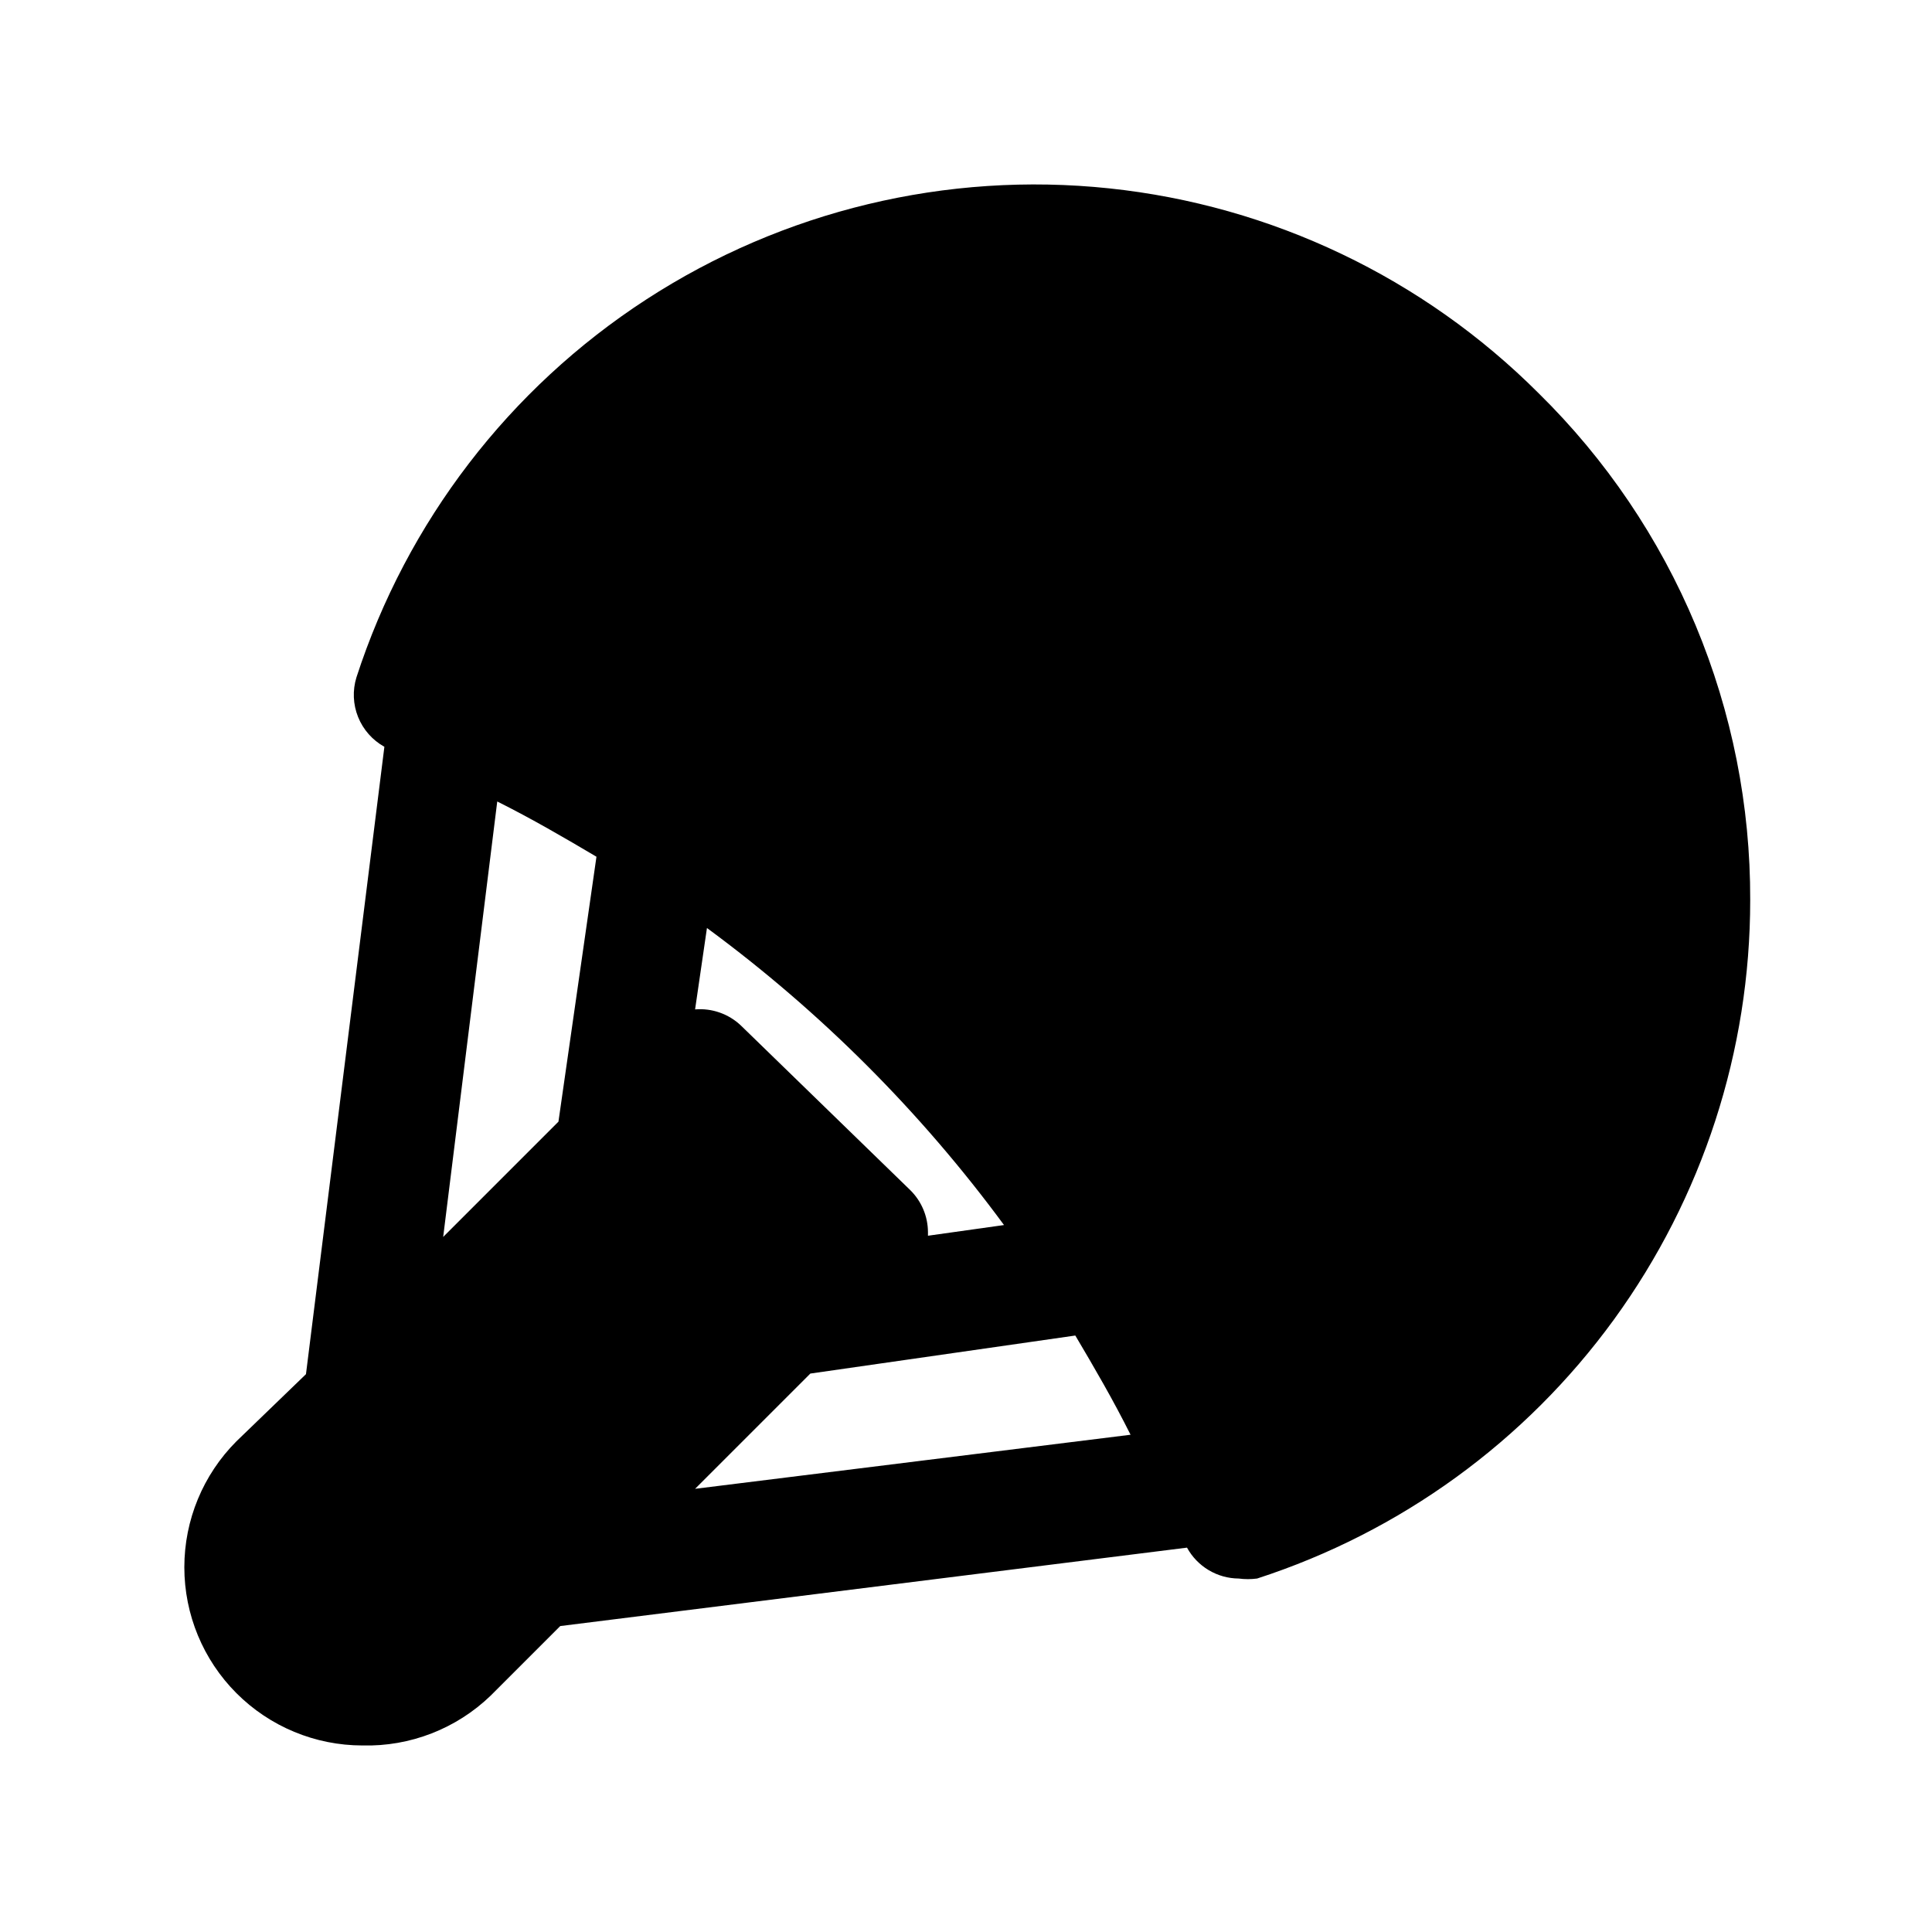 <?xml version="1.0" encoding="UTF-8"?>
<!-- Uploaded to: ICON Repo, www.svgrepo.com, Generator: ICON Repo Mixer Tools -->
<svg fill="#000000" width="800px" height="800px" version="1.1" viewBox="144 144 512 512" xmlns="http://www.w3.org/2000/svg">
 <path d="m551.77 248.23c-30.609-30.617-70.809-49.793-113.86-54.316-43.059-4.523-86.363 5.879-122.67 29.465-36.305 23.586-63.41 58.926-76.773 100.11-1.07 3.453-0.918 7.168 0.43 10.523 1.348 3.352 3.809 6.141 6.969 7.894l-20.781 166.26-18.422 17.789c-8.844 8.859-13.812 20.867-13.812 33.387 0.004 12.516 4.973 24.523 13.82 33.379 8.852 8.855 20.852 13.836 33.371 13.844 12.648 0.328 24.902-4.438 34.008-13.223l18.422-18.422 166.1-20.781h-0.004c1.348 2.461 3.328 4.519 5.734 5.957 2.41 1.441 5.156 2.211 7.965 2.231 1.617 0.215 3.258 0.215 4.879 0 37.988-12.312 71.098-36.348 94.574-68.648 23.477-32.305 36.117-71.215 36.102-111.15 0.078-24.992-4.84-49.746-14.465-72.809s-23.766-43.969-41.586-61.488zm-220.42 141.7h0.004c30.059 22.121 56.598 48.66 78.719 78.719l-20.152 2.832v-0.945 0.004c-0.016-4.207-1.719-8.23-4.723-11.176l-44.871-43.613c-3.254-3.074-7.66-4.621-12.121-4.25zm-39.355 51.324-30.547 30.547 14.328-115.4c9.133 4.566 17.789 9.605 26.293 14.641zm36.211 97.297 30.543-30.543 70.219-10.078c5.039 8.5 10.078 17.16 14.641 26.293z"/>
</svg>